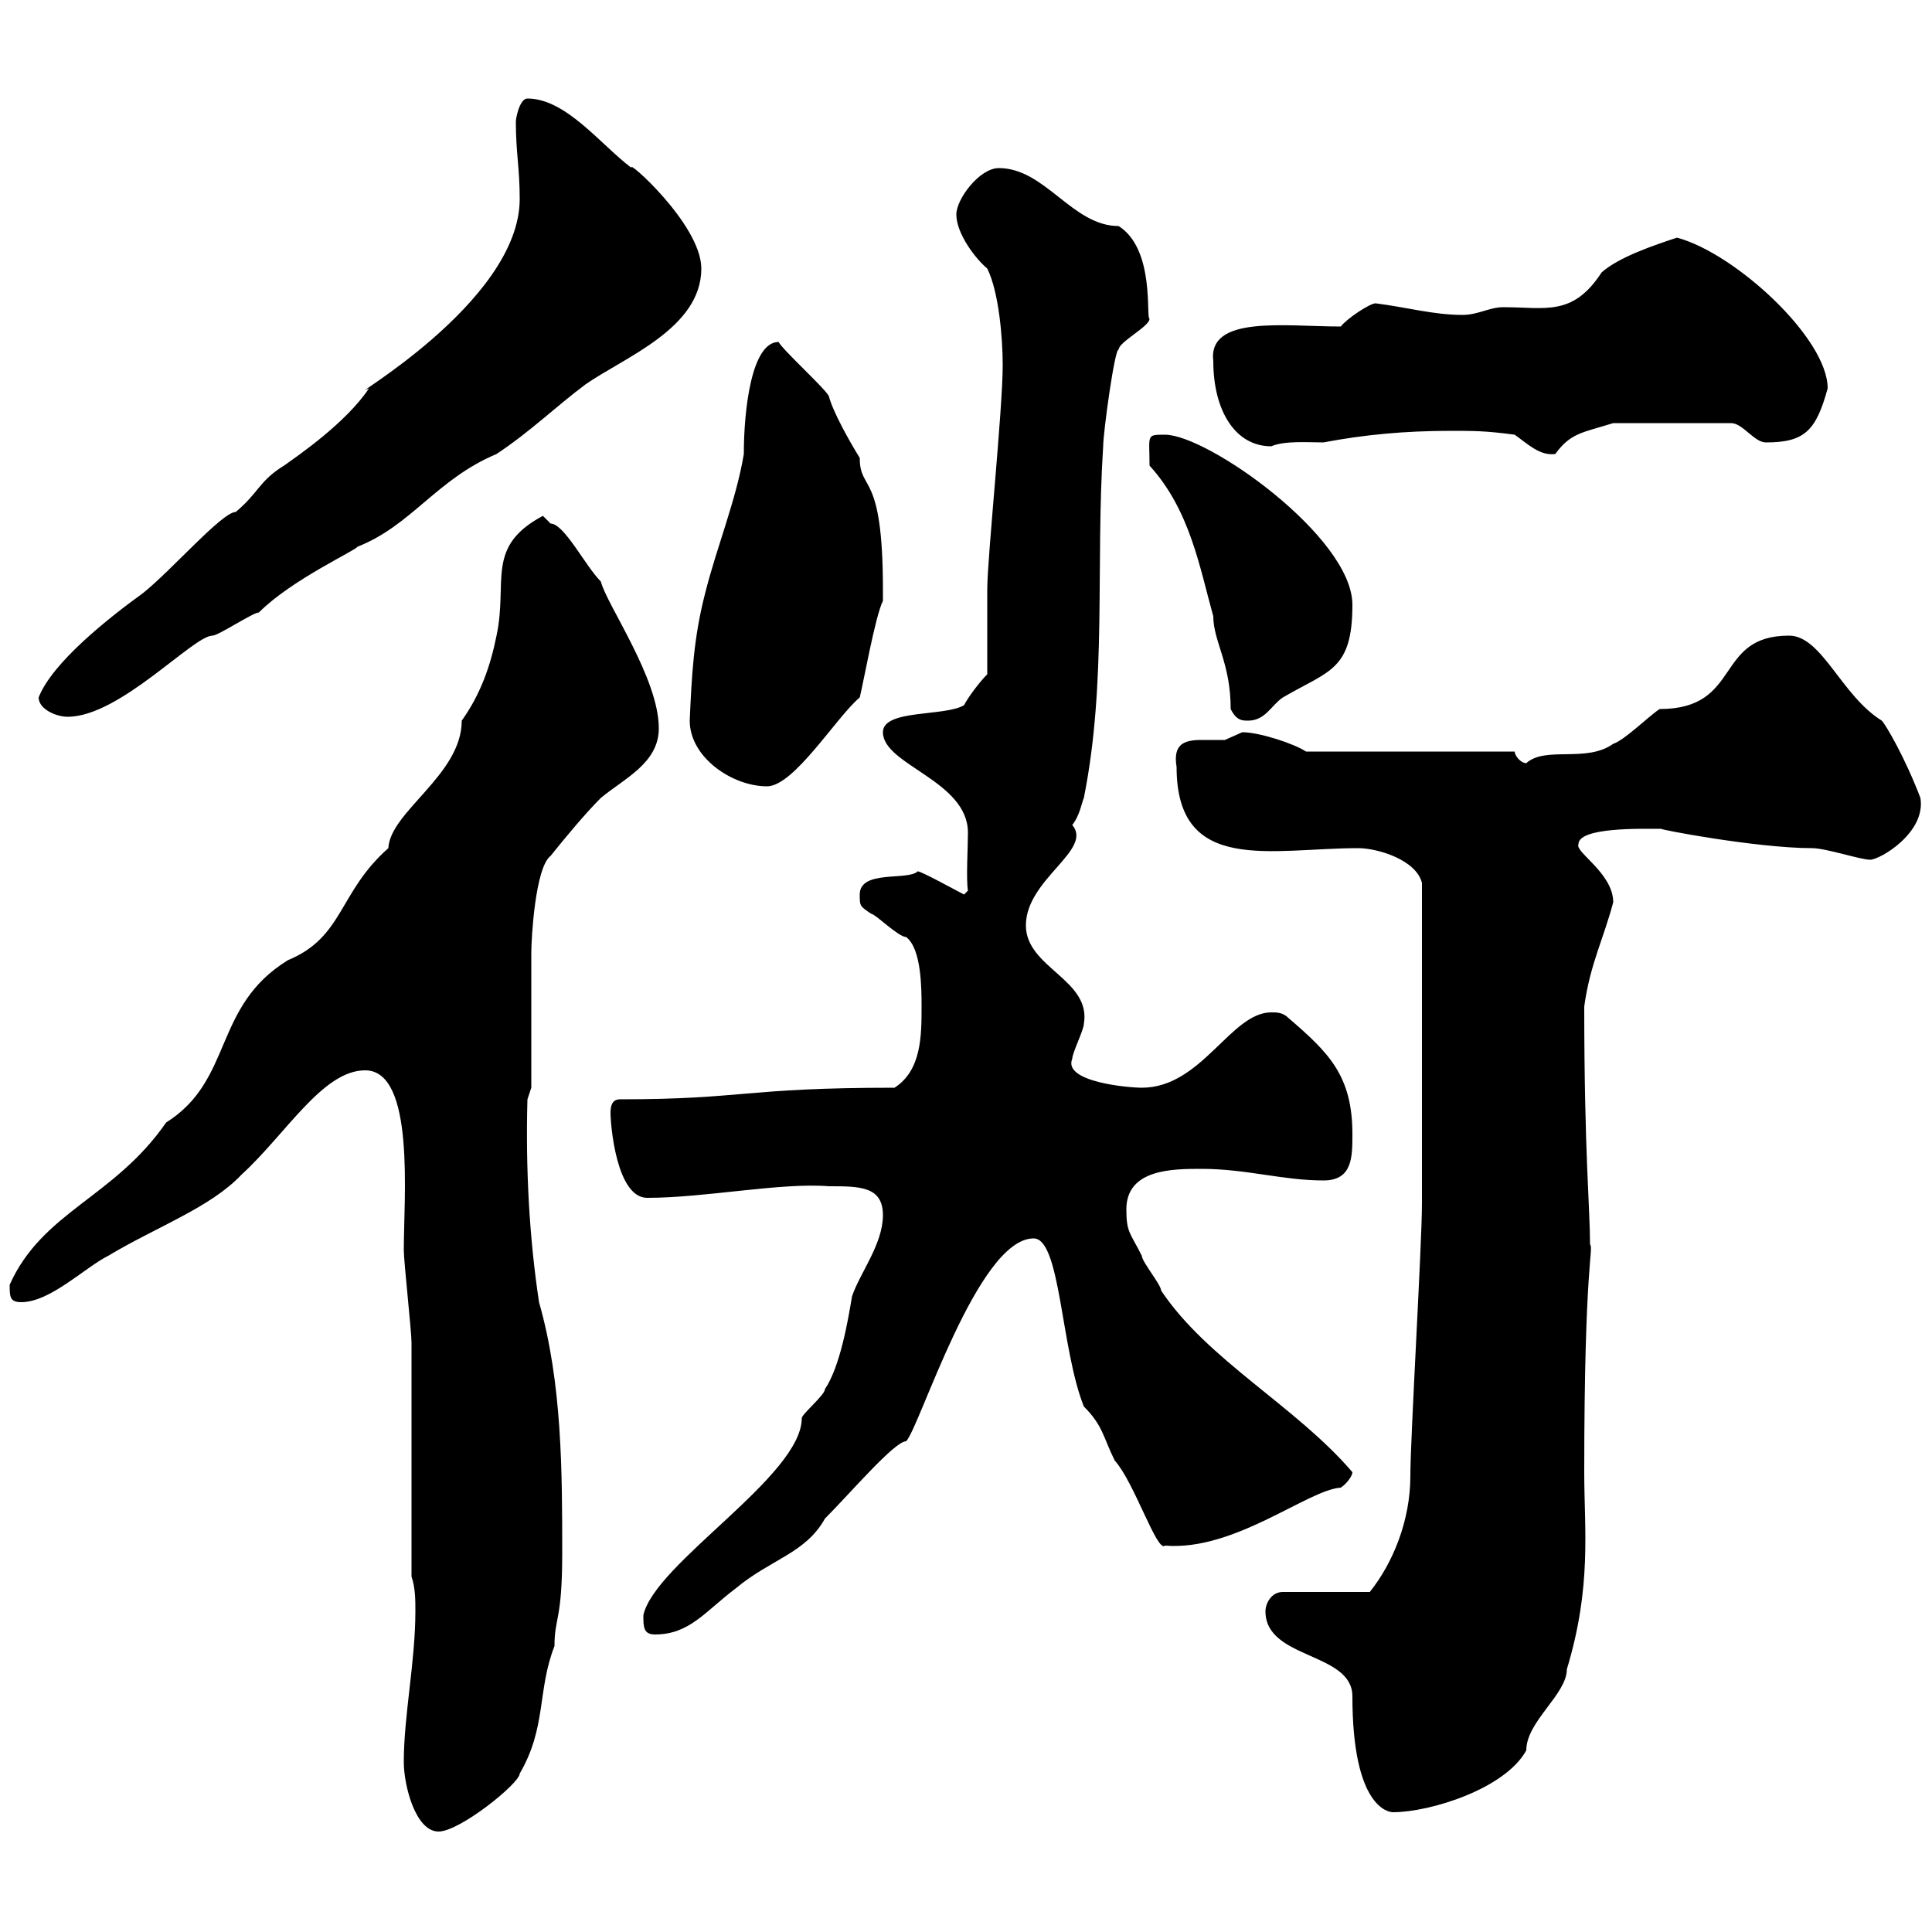 <svg xmlns="http://www.w3.org/2000/svg" xmlns:xlink="http://www.w3.org/1999/xlink" width="300" height="300"><path d="M62.70 273.60C62.70 277.20 64.50 284.40 68.10 284.40C71.40 284.40 80.70 276.90 80.70 275.40C84.90 268.20 83.40 262.50 86.10 255.60C86.10 251.10 87.30 251.70 87.30 241.20C87.30 228.60 87.30 214.80 83.70 202.20C82.20 192.30 81.60 181.50 81.90 170.70L82.50 168.90C82.50 166.20 82.50 150.90 82.50 147.90C82.50 145.80 83.10 134.70 85.50 132.90C87.90 129.90 90.90 126.30 93.30 123.90C96.90 120.90 102.30 118.50 102.30 113.10C102.30 105.30 94.20 93.90 93.30 90.30C90.90 87.90 87.60 81.30 85.50 81.30C85.50 81.30 84.30 80.10 84.30 80.10C75.30 84.90 78.90 90.30 77.10 98.70C76.20 103.20 74.70 107.70 71.70 111.90C71.70 120.30 60.60 126 60.30 131.70C52.50 138.60 53.40 145.50 44.70 149.10C33 156.30 36.30 167.70 25.80 174.30C17.70 186 6.60 188.10 1.50 199.50C1.50 201.30 1.50 202.20 3.30 202.20C7.80 202.20 13.20 196.80 16.80 195C24.30 190.50 32.70 187.50 37.50 182.40C44.40 176.10 50.10 166.20 56.70 166.20C64.50 166.20 62.70 186 62.70 194.10C62.70 195.90 63.90 206.70 63.90 208.50C63.90 213.90 63.90 239.40 63.90 244.80C64.50 246.60 64.50 248.40 64.50 250.20C64.50 258 62.70 266.40 62.70 273.60ZM196.50 250.20C196.50 257.70 210 256.50 210 263.40C210 280.80 215.70 281.40 216.30 281.40C222 281.40 233.70 277.80 237 271.80C237 267.30 243.30 263.10 243.30 259.20C247.20 246.30 246 237.60 246 228.60C246 195.90 247.50 194.10 246.90 193.20C246.90 187.80 246 178.80 246 156.30C246.90 149.70 249 145.80 250.50 140.10C250.50 135.60 244.50 132.30 245.10 131.10C245.10 128.40 255 128.70 258 128.70C257.10 128.70 272.70 131.70 281.40 131.70C283.50 131.70 288.90 133.50 290.40 133.50C291.90 133.50 299.10 129.30 298.20 123.90C295.80 117.60 292.80 112.50 292.20 111.90C285.90 108 282.90 98.70 277.80 98.70C266.10 98.70 270.60 110.10 257.70 110.10C255.90 111.30 252.30 114.90 250.50 115.50C246.30 118.50 240 115.80 237 118.50C236.10 118.50 235.20 117.30 235.20 116.70L202.80 116.70C201 115.50 195.60 113.70 192.90 113.70C192.90 113.70 190.20 114.90 190.20 114.90C189.30 114.90 187.80 114.90 186.60 114.90C183.90 114.90 182.10 115.50 182.70 119.10C182.70 135.90 197.40 131.70 210.90 131.70C213.90 131.70 219.90 133.50 220.80 137.10C220.80 157.20 220.80 178.20 220.80 186.90C220.80 193.20 219 223.20 219 229.20C219 236.10 216.30 242.70 212.70 247.20L199.20 247.20C197.40 247.20 196.50 249 196.50 250.20ZM99.90 250.80C99.90 252.60 99.90 253.80 101.70 253.80C107.10 253.80 109.50 250.20 114.30 246.60C119.70 242.10 125.10 241.20 128.10 235.80C132 231.90 138.90 223.80 140.70 223.80C142.80 221.70 151.80 192.30 160.50 192.30C164.70 192.30 164.70 209.40 168.30 218.40C171.30 221.40 171.30 223.20 173.10 226.80C176.10 230.10 179.70 241.20 180.90 240C191.70 240.90 203.10 231.30 208.20 231C209.10 230.40 210 229.20 210 228.60C201.30 218.40 187.50 211.20 180.30 200.40C180.30 199.50 177.30 195.90 177.30 195C175.50 191.40 174.90 191.40 174.90 187.80C174.90 181.50 182.10 181.50 186.60 181.50C193.50 181.50 199.20 183.30 205.50 183.30C210 183.30 210 179.70 210 176.10C210 167.10 206.40 163.50 200.10 158.10C199.20 157.20 198.30 157.20 197.40 157.20C191.10 157.20 186.60 168.90 177.30 168.90C175.20 168.90 165 168 166.50 164.40C166.50 163.50 168.30 159.90 168.30 159C169.50 152.10 159.30 150.30 159.30 143.70C159.30 136.50 169.80 132 166.50 128.10C167.70 126.60 168 124.50 168.30 123.90C171.90 105.90 170.10 87.90 171.30 69.30C171.30 67.20 173.10 54 173.70 54.30C173.70 53.10 178.50 50.70 178.50 49.50C177.90 49.50 179.40 38.70 173.70 35.10C166.50 35.10 162.30 26.10 155.10 26.10C152.10 26.10 148.50 30.90 148.50 33.30C148.50 36.30 151.50 40.20 153.30 41.70C155.10 45.30 155.70 52.50 155.70 56.70C155.70 63.60 153.30 86.70 153.30 91.50C153.30 93.30 153.30 102.90 153.30 104.70C152.10 105.90 150.30 108.30 149.70 109.50C146.70 111.30 137.10 110.10 137.10 113.70C137.10 118.80 150.30 121.20 150.30 129.30C150.30 131.70 150 136.50 150.30 138.30L149.70 138.90C148.50 138.30 143.10 135.30 142.50 135.30C141 136.80 133.50 135 133.50 138.90C133.50 140.70 133.50 140.70 135.30 141.90C135.90 141.90 139.50 145.50 140.70 145.50C143.10 147.30 143.10 153.60 143.10 156.30C143.10 160.80 143.10 166.20 138.90 168.90C115.50 168.90 115.50 170.70 96.30 170.70C95.10 170.70 94.80 171.60 94.80 172.80C94.80 174.60 95.70 186 100.50 186C109.50 186 121.20 183.60 128.70 184.20C133.50 184.20 137.10 184.20 137.10 188.70C137.10 193.20 133.50 197.70 132.30 201.30C131.70 204.90 130.50 212.10 128.10 215.70C128.10 216.60 124.50 219.60 124.50 220.20C124.50 229.20 101.70 242.70 99.90 250.80ZM107.10 111.90C107.10 117.60 113.70 122.10 119.10 122.10C123.30 122.10 129.90 111.30 133.50 108.30C134.10 105.90 135.90 95.70 137.10 93.30C137.10 92.40 137.10 92.10 137.10 91.50C137.10 72.90 133.50 76.50 133.50 71.10C132 68.70 129.30 63.90 128.70 61.50C128.10 60.30 121.50 54.30 120.90 53.10C116.70 53.10 115.50 63.60 115.50 70.50C114.30 77.70 111.30 84.90 109.50 92.10C107.70 99 107.40 105 107.10 111.90ZM191.10 110.10C192 111.90 192.90 111.90 193.80 111.90C196.50 111.90 197.40 109.50 199.20 108.30C206.40 104.10 210 104.10 210 93.90C210 83.40 187.50 67.50 180.90 67.50C177.90 67.50 178.50 67.50 178.50 72.30C184.80 79.20 186.30 88.20 188.40 95.70C188.40 99.60 191.10 102.90 191.10 110.10ZM6 108.30C6 110.10 8.70 111.30 10.50 111.30C18.60 111.30 30 98.70 33 98.70C33.90 98.70 39.30 95.10 40.20 95.10C45.30 90 55.20 85.50 55.50 84.90C63.90 81.60 67.80 74.40 77.10 70.50C82.50 66.90 86.10 63.30 90.90 59.70C96.90 55.50 108.90 51 108.90 41.70C108.90 34.80 96.90 24.30 98.10 26.10C93.30 22.50 87.90 15.30 81.90 15.30C80.70 15.30 80.10 18.30 80.10 18.90C80.10 23.70 80.70 26.10 80.70 30.90C80.70 47.10 52.50 62.70 57.30 60.30C53.70 65.70 46.20 70.80 44.10 72.30C40.20 74.70 40.20 76.50 36.60 79.50C34.50 79.50 26.70 88.50 22.20 92.10C16.80 96 8.10 102.90 6 108.30ZM225.30 66.90C228.90 66.90 230.70 66.90 235.20 67.50C237.30 69 239.10 70.80 241.50 70.50C243.90 67.20 245.70 67.20 250.50 65.70L268.80 65.70C270.60 65.70 272.40 68.70 274.20 68.70C280.20 68.70 282 66.90 283.80 60.30C283.80 52.50 269.40 39.30 260.40 36.90C256.80 38.10 251.40 39.90 248.70 42.30C244.20 49.20 240 47.70 233.40 47.70C231.30 47.70 229.50 48.90 227.10 48.90C222.60 48.90 218.40 47.70 213.60 47.10C212.70 47.10 209.10 49.50 208.20 50.70C199.50 50.70 187.50 48.90 188.40 56.10C188.40 63.60 191.70 69.30 197.40 69.30C199.50 68.40 203.10 68.70 205.50 68.70C211.80 67.50 218.10 66.90 225.30 66.90Z"/></svg>